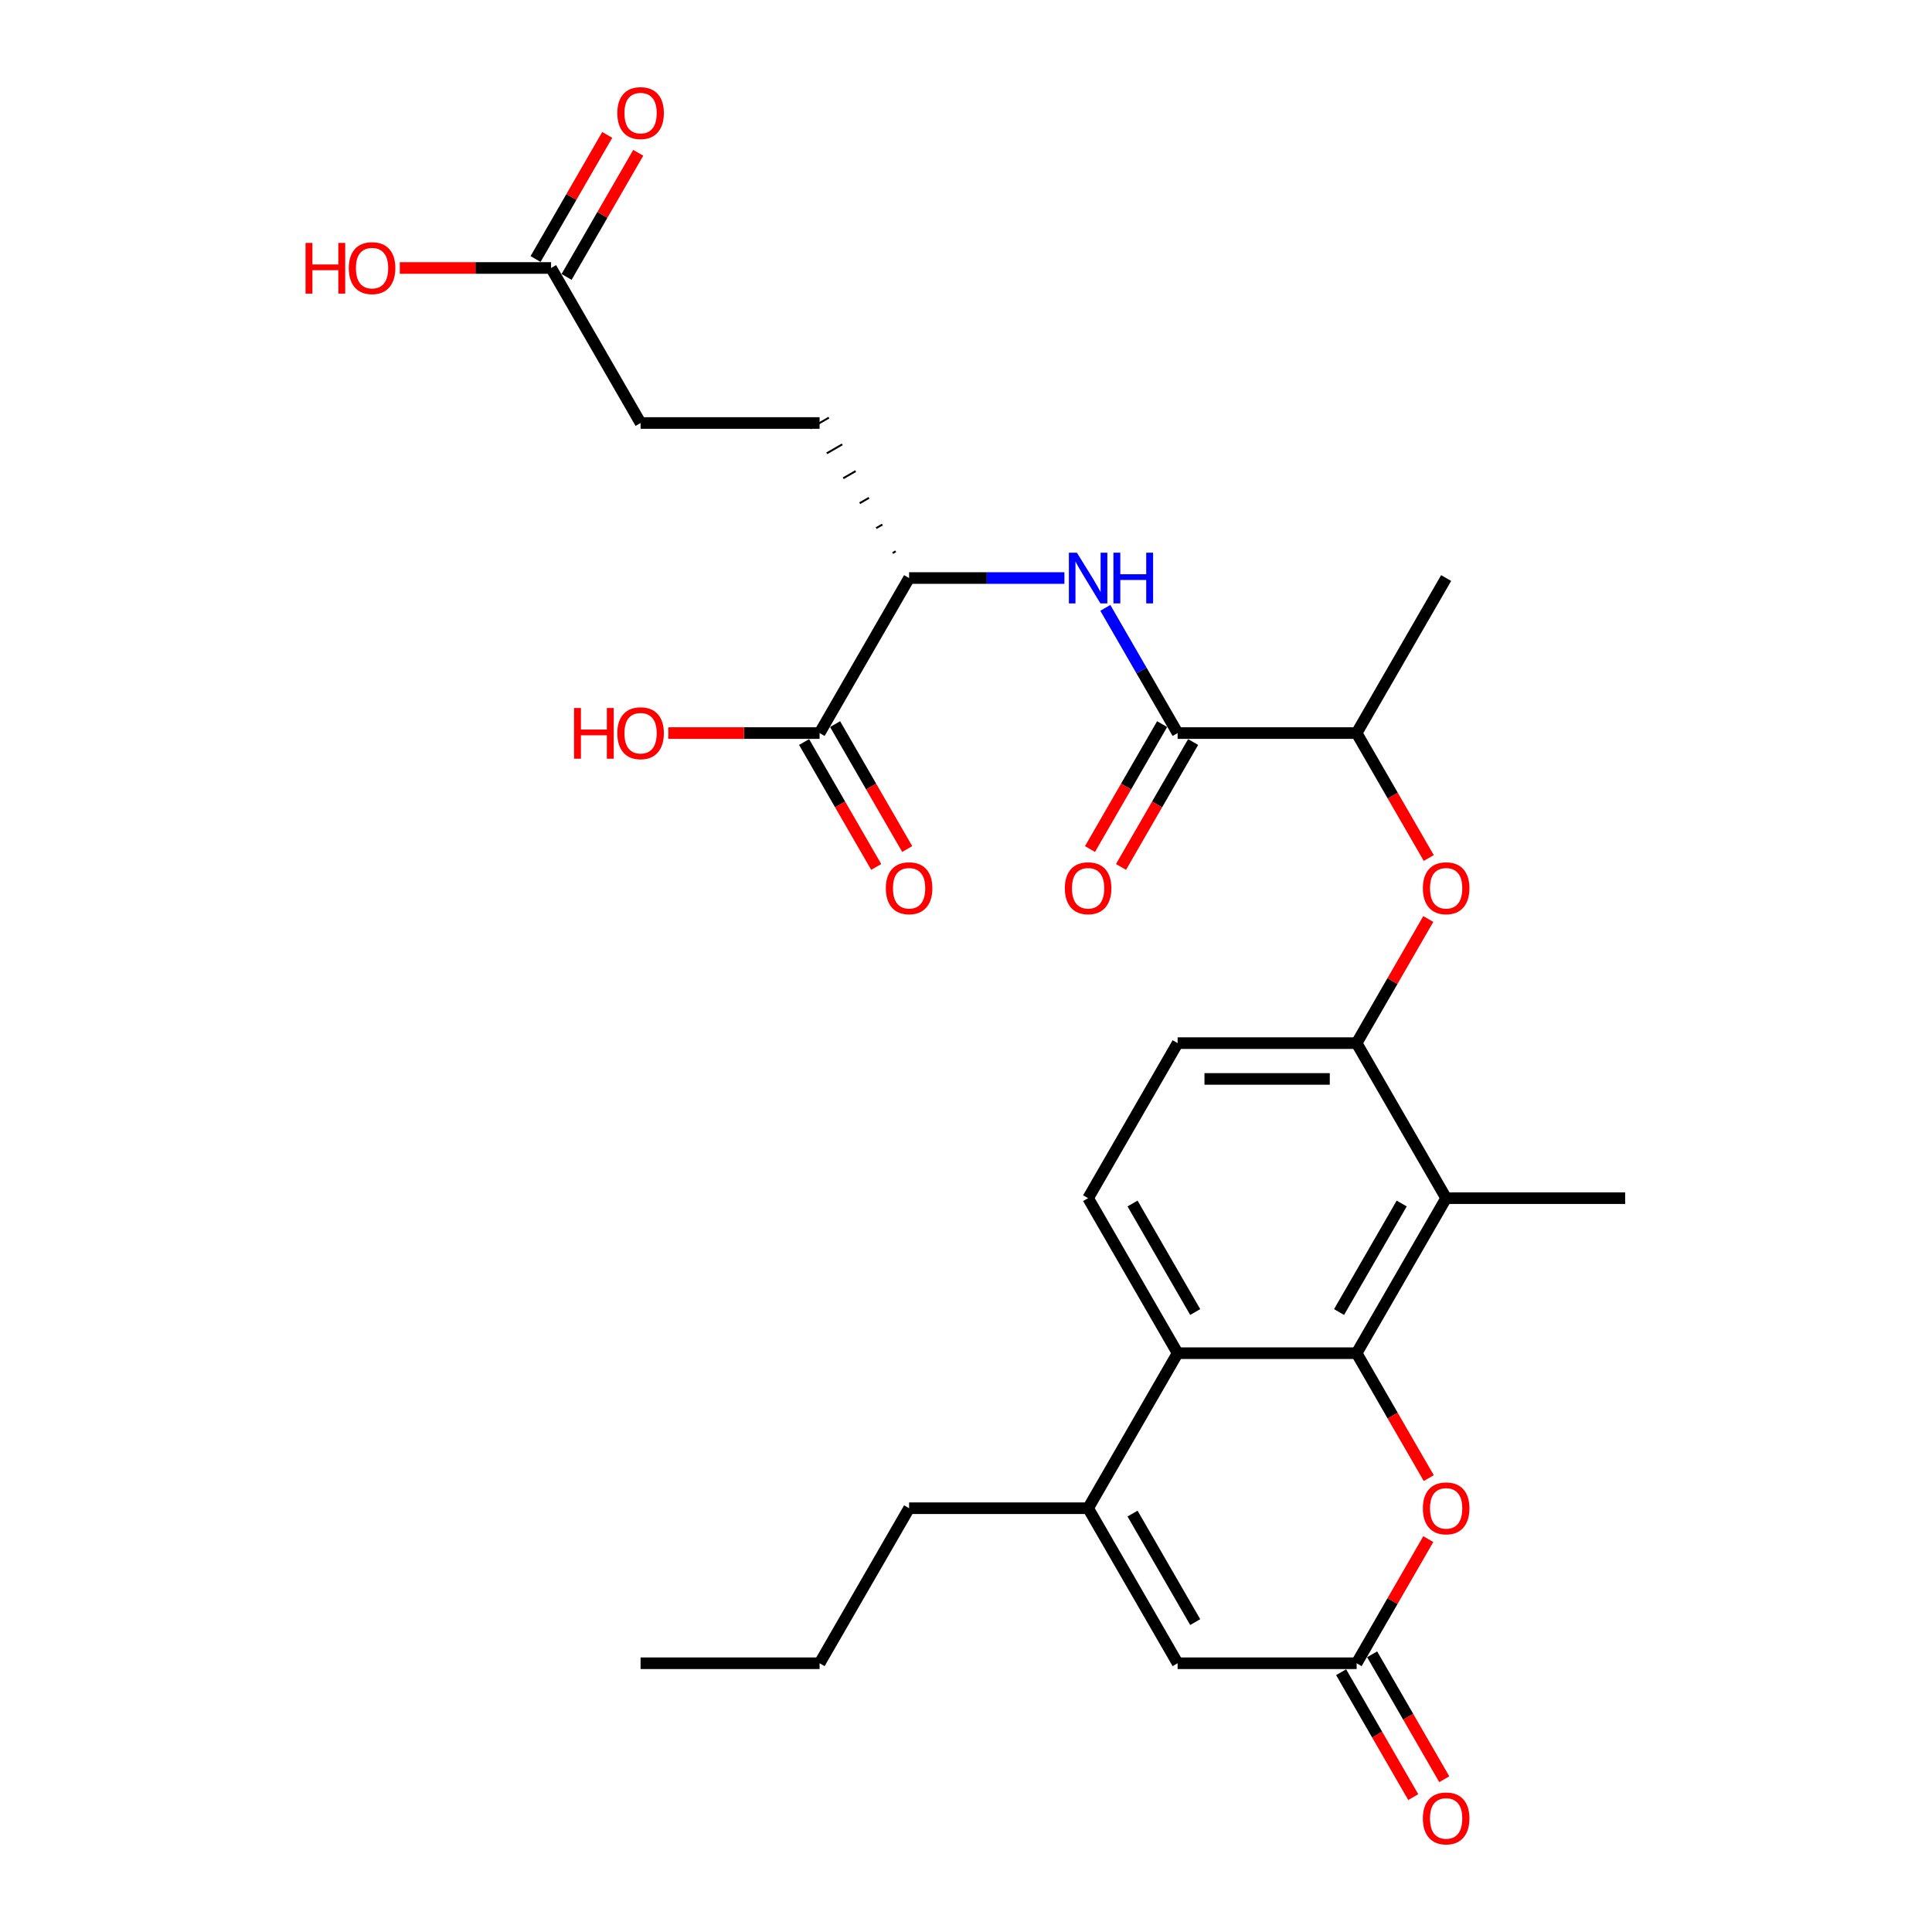 <?xml version='1.0' encoding='iso-8859-1'?>
<svg version='1.1' baseProfile='full'
              xmlns='http://www.w3.org/2000/svg'
                      xmlns:rdkit='http://www.rdkit.org/xml'
                      xmlns:xlink='http://www.w3.org/1999/xlink'
                  xml:space='preserve'
width='1000px' height='1000px' viewBox='0 0 1000 1000'>
<!-- END OF HEADER -->
<rect style='opacity:1.0;fill:#FFFFFF;stroke:none' width='1000' height='1000' x='0' y='0'> </rect>
<path class='bond-0' d='M 702.191,700.408 L 609.534,700.408' style='fill:none;fill-rule:evenodd;stroke:#000000;stroke-width:6px;stroke-linecap:butt;stroke-linejoin:miter;stroke-opacity:1' />
<path class='bond-1' d='M 702.191,700.408 L 748.519,620.165' style='fill:none;fill-rule:evenodd;stroke:#000000;stroke-width:6px;stroke-linecap:butt;stroke-linejoin:miter;stroke-opacity:1' />
<path class='bond-1' d='M 693.092,679.106 L 725.522,622.936' style='fill:none;fill-rule:evenodd;stroke:#000000;stroke-width:6px;stroke-linecap:butt;stroke-linejoin:miter;stroke-opacity:1' />
<path class='bond-3' d='M 702.191,700.408 L 720.856,732.738' style='fill:none;fill-rule:evenodd;stroke:#000000;stroke-width:6px;stroke-linecap:butt;stroke-linejoin:miter;stroke-opacity:1' />
<path class='bond-3' d='M 720.856,732.738 L 739.522,765.067' style='fill:none;fill-rule:evenodd;stroke:#FF0000;stroke-width:6px;stroke-linecap:butt;stroke-linejoin:miter;stroke-opacity:1' />
<path class='bond-2' d='M 609.534,700.408 L 563.206,780.652' style='fill:none;fill-rule:evenodd;stroke:#000000;stroke-width:6px;stroke-linecap:butt;stroke-linejoin:miter;stroke-opacity:1' />
<path class='bond-12' d='M 609.534,700.408 L 563.206,620.165' style='fill:none;fill-rule:evenodd;stroke:#000000;stroke-width:6px;stroke-linecap:butt;stroke-linejoin:miter;stroke-opacity:1' />
<path class='bond-12' d='M 618.633,679.106 L 586.203,622.936' style='fill:none;fill-rule:evenodd;stroke:#000000;stroke-width:6px;stroke-linecap:butt;stroke-linejoin:miter;stroke-opacity:1' />
<path class='bond-6' d='M 748.519,620.165 L 702.191,539.922' style='fill:none;fill-rule:evenodd;stroke:#000000;stroke-width:6px;stroke-linecap:butt;stroke-linejoin:miter;stroke-opacity:1' />
<path class='bond-25' d='M 748.519,620.165 L 841.176,620.165' style='fill:none;fill-rule:evenodd;stroke:#000000;stroke-width:6px;stroke-linecap:butt;stroke-linejoin:miter;stroke-opacity:1' />
<path class='bond-24' d='M 563.206,780.652 L 470.549,780.652' style='fill:none;fill-rule:evenodd;stroke:#000000;stroke-width:6px;stroke-linecap:butt;stroke-linejoin:miter;stroke-opacity:1' />
<path class='bond-29' d='M 563.206,780.652 L 609.534,860.895' style='fill:none;fill-rule:evenodd;stroke:#000000;stroke-width:6px;stroke-linecap:butt;stroke-linejoin:miter;stroke-opacity:1' />
<path class='bond-29' d='M 586.203,783.422 L 618.633,839.593' style='fill:none;fill-rule:evenodd;stroke:#000000;stroke-width:6px;stroke-linecap:butt;stroke-linejoin:miter;stroke-opacity:1' />
<path class='bond-4' d='M 739.286,796.644 L 720.739,828.77' style='fill:none;fill-rule:evenodd;stroke:#FF0000;stroke-width:6px;stroke-linecap:butt;stroke-linejoin:miter;stroke-opacity:1' />
<path class='bond-4' d='M 720.739,828.77 L 702.191,860.895' style='fill:none;fill-rule:evenodd;stroke:#000000;stroke-width:6px;stroke-linecap:butt;stroke-linejoin:miter;stroke-opacity:1' />
<path class='bond-7' d='M 702.191,860.895 L 609.534,860.895' style='fill:none;fill-rule:evenodd;stroke:#000000;stroke-width:6px;stroke-linecap:butt;stroke-linejoin:miter;stroke-opacity:1' />
<path class='bond-17' d='M 694.167,865.528 L 712.832,897.857' style='fill:none;fill-rule:evenodd;stroke:#000000;stroke-width:6px;stroke-linecap:butt;stroke-linejoin:miter;stroke-opacity:1' />
<path class='bond-17' d='M 712.832,897.857 L 731.497,930.186' style='fill:none;fill-rule:evenodd;stroke:#FF0000;stroke-width:6px;stroke-linecap:butt;stroke-linejoin:miter;stroke-opacity:1' />
<path class='bond-17' d='M 710.215,856.262 L 728.881,888.591' style='fill:none;fill-rule:evenodd;stroke:#000000;stroke-width:6px;stroke-linecap:butt;stroke-linejoin:miter;stroke-opacity:1' />
<path class='bond-17' d='M 728.881,888.591 L 747.546,920.921' style='fill:none;fill-rule:evenodd;stroke:#FF0000;stroke-width:6px;stroke-linecap:butt;stroke-linejoin:miter;stroke-opacity:1' />
<path class='bond-5' d='M 609.534,379.435 L 702.191,379.435' style='fill:none;fill-rule:evenodd;stroke:#000000;stroke-width:6px;stroke-linecap:butt;stroke-linejoin:miter;stroke-opacity:1' />
<path class='bond-8' d='M 609.534,379.435 L 590.826,347.032' style='fill:none;fill-rule:evenodd;stroke:#000000;stroke-width:6px;stroke-linecap:butt;stroke-linejoin:miter;stroke-opacity:1' />
<path class='bond-8' d='M 590.826,347.032 L 572.118,314.629' style='fill:none;fill-rule:evenodd;stroke:#0000FF;stroke-width:6px;stroke-linecap:butt;stroke-linejoin:miter;stroke-opacity:1' />
<path class='bond-16' d='M 601.51,374.802 L 582.844,407.132' style='fill:none;fill-rule:evenodd;stroke:#000000;stroke-width:6px;stroke-linecap:butt;stroke-linejoin:miter;stroke-opacity:1' />
<path class='bond-16' d='M 582.844,407.132 L 564.179,439.461' style='fill:none;fill-rule:evenodd;stroke:#FF0000;stroke-width:6px;stroke-linecap:butt;stroke-linejoin:miter;stroke-opacity:1' />
<path class='bond-16' d='M 617.558,384.068 L 598.893,416.397' style='fill:none;fill-rule:evenodd;stroke:#000000;stroke-width:6px;stroke-linecap:butt;stroke-linejoin:miter;stroke-opacity:1' />
<path class='bond-16' d='M 598.893,416.397 L 580.228,448.726' style='fill:none;fill-rule:evenodd;stroke:#FF0000;stroke-width:6px;stroke-linecap:butt;stroke-linejoin:miter;stroke-opacity:1' />
<path class='bond-9' d='M 702.191,539.922 L 720.739,507.796' style='fill:none;fill-rule:evenodd;stroke:#000000;stroke-width:6px;stroke-linecap:butt;stroke-linejoin:miter;stroke-opacity:1' />
<path class='bond-9' d='M 720.739,507.796 L 739.286,475.671' style='fill:none;fill-rule:evenodd;stroke:#FF0000;stroke-width:6px;stroke-linecap:butt;stroke-linejoin:miter;stroke-opacity:1' />
<path class='bond-15' d='M 702.191,539.922 L 609.534,539.922' style='fill:none;fill-rule:evenodd;stroke:#000000;stroke-width:6px;stroke-linecap:butt;stroke-linejoin:miter;stroke-opacity:1' />
<path class='bond-15' d='M 688.292,558.453 L 623.433,558.453' style='fill:none;fill-rule:evenodd;stroke:#000000;stroke-width:6px;stroke-linecap:butt;stroke-linejoin:miter;stroke-opacity:1' />
<path class='bond-11' d='M 550.938,299.192 L 510.743,299.192' style='fill:none;fill-rule:evenodd;stroke:#0000FF;stroke-width:6px;stroke-linecap:butt;stroke-linejoin:miter;stroke-opacity:1' />
<path class='bond-11' d='M 510.743,299.192 L 470.549,299.192' style='fill:none;fill-rule:evenodd;stroke:#000000;stroke-width:6px;stroke-linecap:butt;stroke-linejoin:miter;stroke-opacity:1' />
<path class='bond-13' d='M 739.522,444.094 L 720.856,411.764' style='fill:none;fill-rule:evenodd;stroke:#FF0000;stroke-width:6px;stroke-linecap:butt;stroke-linejoin:miter;stroke-opacity:1' />
<path class='bond-13' d='M 720.856,411.764 L 702.191,379.435' style='fill:none;fill-rule:evenodd;stroke:#000000;stroke-width:6px;stroke-linecap:butt;stroke-linejoin:miter;stroke-opacity:1' />
<path class='bond-10' d='M 424.22,379.435 L 470.549,299.192' style='fill:none;fill-rule:evenodd;stroke:#000000;stroke-width:6px;stroke-linecap:butt;stroke-linejoin:miter;stroke-opacity:1' />
<path class='bond-18' d='M 416.196,384.068 L 434.861,416.397' style='fill:none;fill-rule:evenodd;stroke:#000000;stroke-width:6px;stroke-linecap:butt;stroke-linejoin:miter;stroke-opacity:1' />
<path class='bond-18' d='M 434.861,416.397 L 453.526,448.726' style='fill:none;fill-rule:evenodd;stroke:#FF0000;stroke-width:6px;stroke-linecap:butt;stroke-linejoin:miter;stroke-opacity:1' />
<path class='bond-18' d='M 432.244,374.802 L 450.91,407.132' style='fill:none;fill-rule:evenodd;stroke:#000000;stroke-width:6px;stroke-linecap:butt;stroke-linejoin:miter;stroke-opacity:1' />
<path class='bond-18' d='M 450.91,407.132 L 469.575,439.461' style='fill:none;fill-rule:evenodd;stroke:#FF0000;stroke-width:6px;stroke-linecap:butt;stroke-linejoin:miter;stroke-opacity:1' />
<path class='bond-22' d='M 424.22,379.435 L 385.072,379.435' style='fill:none;fill-rule:evenodd;stroke:#000000;stroke-width:6px;stroke-linecap:butt;stroke-linejoin:miter;stroke-opacity:1' />
<path class='bond-22' d='M 385.072,379.435 L 345.925,379.435' style='fill:none;fill-rule:evenodd;stroke:#FF0000;stroke-width:6px;stroke-linecap:butt;stroke-linejoin:miter;stroke-opacity:1' />
<path class='bond-20' d='M 463.63,285.355 L 462.025,286.281' style='fill:none;fill-rule:evenodd;stroke:#000000;stroke-width:1.0px;stroke-linecap:butt;stroke-linejoin:miter;stroke-opacity:1' />
<path class='bond-20' d='M 456.711,271.518 L 453.501,273.371' style='fill:none;fill-rule:evenodd;stroke:#000000;stroke-width:1.0px;stroke-linecap:butt;stroke-linejoin:miter;stroke-opacity:1' />
<path class='bond-20' d='M 449.792,257.68 L 444.977,260.46' style='fill:none;fill-rule:evenodd;stroke:#000000;stroke-width:1.0px;stroke-linecap:butt;stroke-linejoin:miter;stroke-opacity:1' />
<path class='bond-20' d='M 442.873,243.843 L 436.453,247.55' style='fill:none;fill-rule:evenodd;stroke:#000000;stroke-width:1.0px;stroke-linecap:butt;stroke-linejoin:miter;stroke-opacity:1' />
<path class='bond-20' d='M 435.954,230.006 L 427.929,234.639' style='fill:none;fill-rule:evenodd;stroke:#000000;stroke-width:1.0px;stroke-linecap:butt;stroke-linejoin:miter;stroke-opacity:1' />
<path class='bond-20' d='M 429.035,216.169 L 419.405,221.728' style='fill:none;fill-rule:evenodd;stroke:#000000;stroke-width:1.0px;stroke-linecap:butt;stroke-linejoin:miter;stroke-opacity:1' />
<path class='bond-30' d='M 563.206,620.165 L 609.534,539.922' style='fill:none;fill-rule:evenodd;stroke:#000000;stroke-width:6px;stroke-linecap:butt;stroke-linejoin:miter;stroke-opacity:1' />
<path class='bond-26' d='M 702.191,379.435 L 748.519,299.192' style='fill:none;fill-rule:evenodd;stroke:#000000;stroke-width:6px;stroke-linecap:butt;stroke-linejoin:miter;stroke-opacity:1' />
<path class='bond-14' d='M 285.235,138.705 L 331.563,218.949' style='fill:none;fill-rule:evenodd;stroke:#000000;stroke-width:6px;stroke-linecap:butt;stroke-linejoin:miter;stroke-opacity:1' />
<path class='bond-19' d='M 293.259,143.338 L 311.807,111.213' style='fill:none;fill-rule:evenodd;stroke:#000000;stroke-width:6px;stroke-linecap:butt;stroke-linejoin:miter;stroke-opacity:1' />
<path class='bond-19' d='M 311.807,111.213 L 330.354,79.088' style='fill:none;fill-rule:evenodd;stroke:#FF0000;stroke-width:6px;stroke-linecap:butt;stroke-linejoin:miter;stroke-opacity:1' />
<path class='bond-19' d='M 277.21,134.072 L 295.758,101.947' style='fill:none;fill-rule:evenodd;stroke:#000000;stroke-width:6px;stroke-linecap:butt;stroke-linejoin:miter;stroke-opacity:1' />
<path class='bond-19' d='M 295.758,101.947 L 314.305,69.822' style='fill:none;fill-rule:evenodd;stroke:#FF0000;stroke-width:6px;stroke-linecap:butt;stroke-linejoin:miter;stroke-opacity:1' />
<path class='bond-23' d='M 285.235,138.705 L 246.087,138.705' style='fill:none;fill-rule:evenodd;stroke:#000000;stroke-width:6px;stroke-linecap:butt;stroke-linejoin:miter;stroke-opacity:1' />
<path class='bond-23' d='M 246.087,138.705 L 206.939,138.705' style='fill:none;fill-rule:evenodd;stroke:#FF0000;stroke-width:6px;stroke-linecap:butt;stroke-linejoin:miter;stroke-opacity:1' />
<path class='bond-21' d='M 424.22,218.949 L 331.563,218.949' style='fill:none;fill-rule:evenodd;stroke:#000000;stroke-width:6px;stroke-linecap:butt;stroke-linejoin:miter;stroke-opacity:1' />
<path class='bond-27' d='M 470.549,780.652 L 424.22,860.895' style='fill:none;fill-rule:evenodd;stroke:#000000;stroke-width:6px;stroke-linecap:butt;stroke-linejoin:miter;stroke-opacity:1' />
<path class='bond-28' d='M 424.22,860.895 L 331.563,860.895' style='fill:none;fill-rule:evenodd;stroke:#000000;stroke-width:6px;stroke-linecap:butt;stroke-linejoin:miter;stroke-opacity:1' />
<path  class='atom-4' d='M 736.474 780.726
Q 736.474 774.425, 739.587 770.904
Q 742.701 767.383, 748.519 767.383
Q 754.338 767.383, 757.452 770.904
Q 760.565 774.425, 760.565 780.726
Q 760.565 787.101, 757.415 790.733
Q 754.264 794.328, 748.519 794.328
Q 742.738 794.328, 739.587 790.733
Q 736.474 787.138, 736.474 780.726
M 748.519 791.363
Q 752.522 791.363, 754.672 788.694
Q 756.859 785.989, 756.859 780.726
Q 756.859 775.574, 754.672 772.98
Q 752.522 770.348, 748.519 770.348
Q 744.517 770.348, 742.33 772.943
Q 740.18 775.537, 740.18 780.726
Q 740.18 786.026, 742.33 788.694
Q 744.517 791.363, 748.519 791.363
' fill='#FF0000'/>
<path  class='atom-9' d='M 557.405 286.072
L 566.004 299.97
Q 566.856 301.342, 568.228 303.825
Q 569.599 306.308, 569.673 306.456
L 569.673 286.072
L 573.157 286.072
L 573.157 312.312
L 569.562 312.312
L 560.333 297.116
Q 559.258 295.337, 558.109 293.299
Q 556.998 291.26, 556.664 290.63
L 556.664 312.312
L 553.254 312.312
L 553.254 286.072
L 557.405 286.072
' fill='#0000FF'/>
<path  class='atom-9' d='M 576.307 286.072
L 579.865 286.072
L 579.865 297.228
L 593.282 297.228
L 593.282 286.072
L 596.84 286.072
L 596.84 312.312
L 593.282 312.312
L 593.282 300.193
L 579.865 300.193
L 579.865 312.312
L 576.307 312.312
L 576.307 286.072
' fill='#0000FF'/>
<path  class='atom-10' d='M 736.474 459.753
Q 736.474 453.452, 739.587 449.931
Q 742.701 446.41, 748.519 446.41
Q 754.338 446.41, 757.452 449.931
Q 760.565 453.452, 760.565 459.753
Q 760.565 466.127, 757.415 469.76
Q 754.264 473.355, 748.519 473.355
Q 742.738 473.355, 739.587 469.76
Q 736.474 466.165, 736.474 459.753
M 748.519 470.39
Q 752.522 470.39, 754.672 467.721
Q 756.859 465.016, 756.859 459.753
Q 756.859 454.601, 754.672 452.007
Q 752.522 449.375, 748.519 449.375
Q 744.517 449.375, 742.33 451.969
Q 740.18 454.564, 740.18 459.753
Q 740.18 465.053, 742.33 467.721
Q 744.517 470.39, 748.519 470.39
' fill='#FF0000'/>
<path  class='atom-17' d='M 551.16 459.753
Q 551.16 453.452, 554.273 449.931
Q 557.387 446.41, 563.206 446.41
Q 569.024 446.41, 572.138 449.931
Q 575.251 453.452, 575.251 459.753
Q 575.251 466.127, 572.101 469.76
Q 568.95 473.355, 563.206 473.355
Q 557.424 473.355, 554.273 469.76
Q 551.16 466.165, 551.16 459.753
M 563.206 470.39
Q 567.208 470.39, 569.358 467.721
Q 571.545 465.016, 571.545 459.753
Q 571.545 454.601, 569.358 452.007
Q 567.208 449.375, 563.206 449.375
Q 559.203 449.375, 557.016 451.969
Q 554.866 454.564, 554.866 459.753
Q 554.866 465.053, 557.016 467.721
Q 559.203 470.39, 563.206 470.39
' fill='#FF0000'/>
<path  class='atom-18' d='M 736.474 941.212
Q 736.474 934.912, 739.587 931.391
Q 742.701 927.87, 748.519 927.87
Q 754.338 927.87, 757.452 931.391
Q 760.565 934.912, 760.565 941.212
Q 760.565 947.587, 757.415 951.219
Q 754.264 954.814, 748.519 954.814
Q 742.738 954.814, 739.587 951.219
Q 736.474 947.624, 736.474 941.212
M 748.519 951.849
Q 752.522 951.849, 754.672 949.181
Q 756.859 946.475, 756.859 941.212
Q 756.859 936.061, 754.672 933.466
Q 752.522 930.835, 748.519 930.835
Q 744.517 930.835, 742.33 933.429
Q 740.18 936.024, 740.18 941.212
Q 740.18 946.512, 742.33 949.181
Q 744.517 951.849, 748.519 951.849
' fill='#FF0000'/>
<path  class='atom-19' d='M 458.503 459.753
Q 458.503 453.452, 461.616 449.931
Q 464.73 446.41, 470.549 446.41
Q 476.367 446.41, 479.481 449.931
Q 482.594 453.452, 482.594 459.753
Q 482.594 466.127, 479.444 469.76
Q 476.293 473.355, 470.549 473.355
Q 464.767 473.355, 461.616 469.76
Q 458.503 466.165, 458.503 459.753
M 470.549 470.39
Q 474.551 470.39, 476.701 467.721
Q 478.888 465.016, 478.888 459.753
Q 478.888 454.601, 476.701 452.007
Q 474.551 449.375, 470.549 449.375
Q 466.546 449.375, 464.359 451.969
Q 462.209 454.564, 462.209 459.753
Q 462.209 465.053, 464.359 467.721
Q 466.546 470.39, 470.549 470.39
' fill='#FF0000'/>
<path  class='atom-20' d='M 319.518 58.536
Q 319.518 52.236, 322.631 48.715
Q 325.744 45.194, 331.563 45.194
Q 337.382 45.194, 340.495 48.715
Q 343.608 52.236, 343.608 58.536
Q 343.608 64.911, 340.458 68.543
Q 337.308 72.138, 331.563 72.138
Q 325.781 72.138, 322.631 68.543
Q 319.518 64.948, 319.518 58.536
M 331.563 69.173
Q 335.566 69.173, 337.716 66.505
Q 339.902 63.799, 339.902 58.536
Q 339.902 53.384, 337.716 50.79
Q 335.566 48.159, 331.563 48.159
Q 327.56 48.159, 325.374 50.753
Q 323.224 53.347, 323.224 58.536
Q 323.224 63.836, 325.374 66.505
Q 327.56 69.173, 331.563 69.173
' fill='#FF0000'/>
<path  class='atom-23' d='M 297.132 366.463
L 300.69 366.463
L 300.69 377.619
L 314.107 377.619
L 314.107 366.463
L 317.665 366.463
L 317.665 392.704
L 314.107 392.704
L 314.107 380.584
L 300.69 380.584
L 300.69 392.704
L 297.132 392.704
L 297.132 366.463
' fill='#FF0000'/>
<path  class='atom-23' d='M 319.518 379.509
Q 319.518 373.209, 322.631 369.688
Q 325.744 366.167, 331.563 366.167
Q 337.382 366.167, 340.495 369.688
Q 343.608 373.209, 343.608 379.509
Q 343.608 385.884, 340.458 389.516
Q 337.308 393.111, 331.563 393.111
Q 325.781 393.111, 322.631 389.516
Q 319.518 385.921, 319.518 379.509
M 331.563 390.146
Q 335.566 390.146, 337.716 387.478
Q 339.902 384.772, 339.902 379.509
Q 339.902 374.358, 337.716 371.763
Q 335.566 369.132, 331.563 369.132
Q 327.56 369.132, 325.374 371.726
Q 323.224 374.321, 323.224 379.509
Q 323.224 384.809, 325.374 387.478
Q 327.56 390.146, 331.563 390.146
' fill='#FF0000'/>
<path  class='atom-24' d='M 158.146 125.733
L 161.704 125.733
L 161.704 136.889
L 175.121 136.889
L 175.121 125.733
L 178.679 125.733
L 178.679 151.974
L 175.121 151.974
L 175.121 139.854
L 161.704 139.854
L 161.704 151.974
L 158.146 151.974
L 158.146 125.733
' fill='#FF0000'/>
<path  class='atom-24' d='M 180.532 138.779
Q 180.532 132.479, 183.645 128.958
Q 186.759 125.437, 192.578 125.437
Q 198.396 125.437, 201.51 128.958
Q 204.623 132.479, 204.623 138.779
Q 204.623 145.154, 201.473 148.786
Q 198.322 152.382, 192.578 152.382
Q 186.796 152.382, 183.645 148.786
Q 180.532 145.191, 180.532 138.779
M 192.578 149.416
Q 196.58 149.416, 198.73 146.748
Q 200.917 144.042, 200.917 138.779
Q 200.917 133.628, 198.73 131.033
Q 196.58 128.402, 192.578 128.402
Q 188.575 128.402, 186.388 130.996
Q 184.238 133.591, 184.238 138.779
Q 184.238 144.079, 186.388 146.748
Q 188.575 149.416, 192.578 149.416
' fill='#FF0000'/>
</svg>
